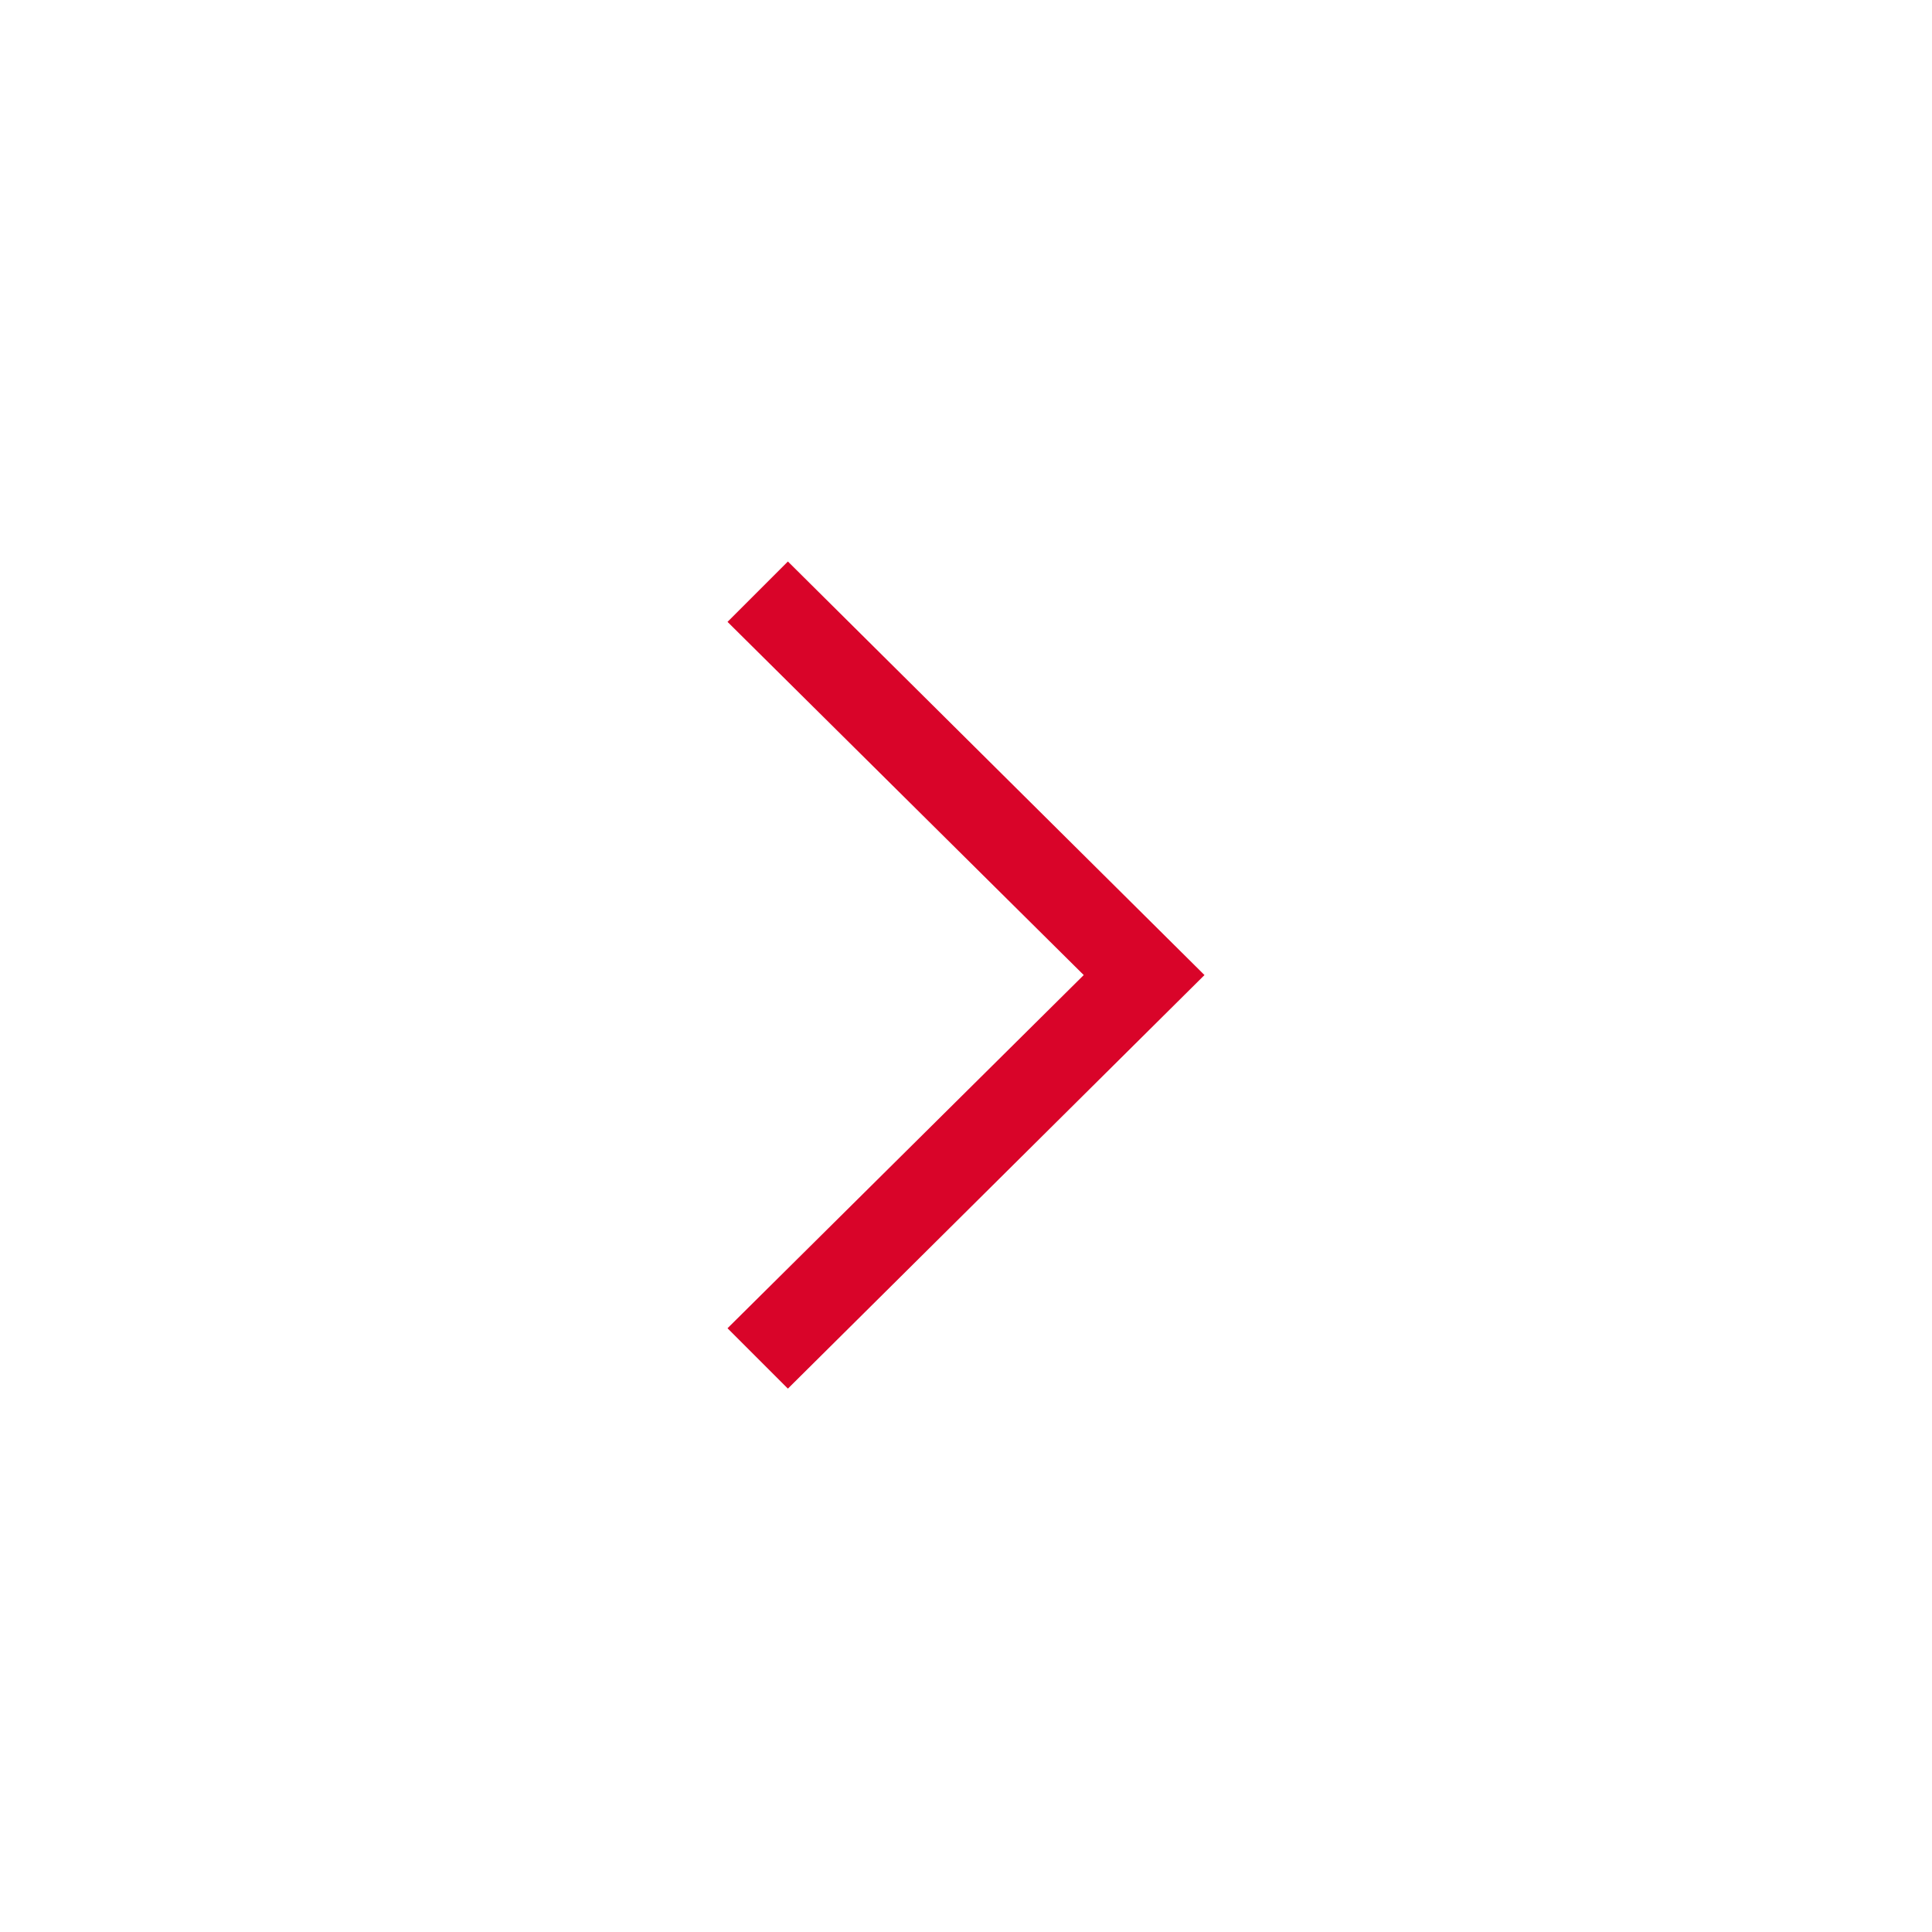<svg id="Layer_1" style="enable-background:new 0 0 64 64;" version="1.1" viewBox="0 0 64 64" xml:space="preserve" xmlns="http://www.w3.org/2000/svg" xmlns:xlink="http://www.w3.org/1999/xlink"><style type="text/css">
	.st0{fill:#134563;}
</style><g><g id="Icon-Chevron-Left" transform="translate(237, 335)"><polyline id="Fill-35" points="-210.9,-289 -212.9,-291 -201.1,-302.7 -212.9,-314.4 -210.9,-316.4 -197.1,-302.7      -210.9,-289    " fill="#d90429" opacity="1" original-fill="#134563"></polyline></g></g></svg>
